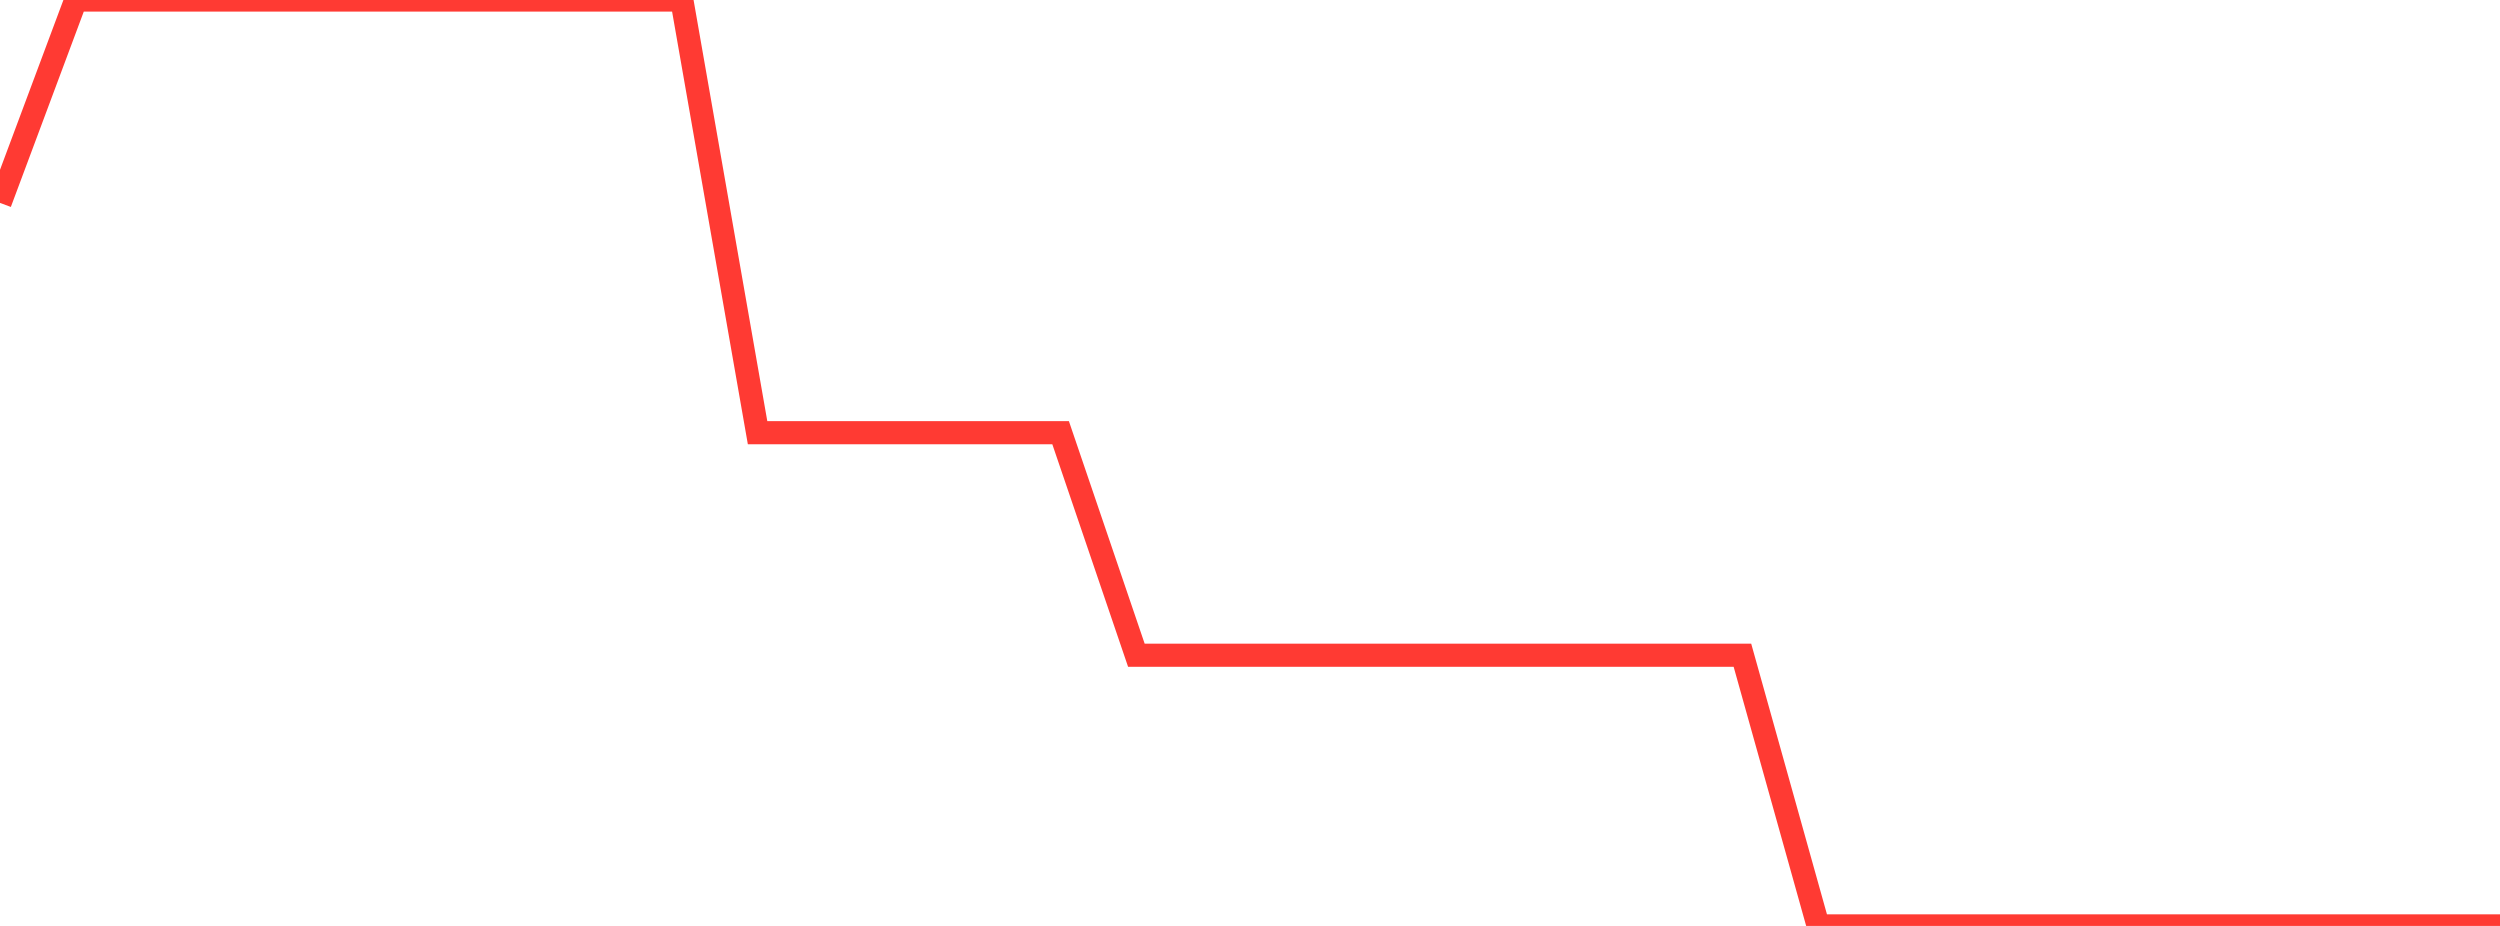 <?xml version="1.0" standalone="no"?>
<!DOCTYPE svg PUBLIC "-//W3C//DTD SVG 1.1//EN" "http://www.w3.org/Graphics/SVG/1.1/DTD/svg11.dtd">

<svg width="135" height="50" viewBox="0 0 135 50" preserveAspectRatio="none" 
  xmlns="http://www.w3.org/2000/svg"
  xmlns:xlink="http://www.w3.org/1999/xlink">


<polyline points="0.0, 10.957 4.091, 0.0 8.182, 0.0 12.273, 0.0 16.364, 0.0 20.455, 0.0 24.545, 0.0 28.636, 0.0 32.727, 0.0 36.818, 0.0 40.909, 23.366 45.0, 23.366 49.091, 23.366 53.182, 23.366 57.273, 23.366 61.364, 35.383 65.455, 35.383 69.545, 35.383 73.636, 35.383 77.727, 35.383 81.818, 35.383 85.909, 35.383 90.0, 35.383 94.091, 35.383 98.182, 50.0 102.273, 50.0 106.364, 50.0 110.455, 50.0 114.545, 50.0 118.636, 50.0 122.727, 50.0 126.818, 50.0 130.909, 50.0 135.0, 50.0" fill="none" stroke="#ff3a33" stroke-width="1.25"/>

</svg>